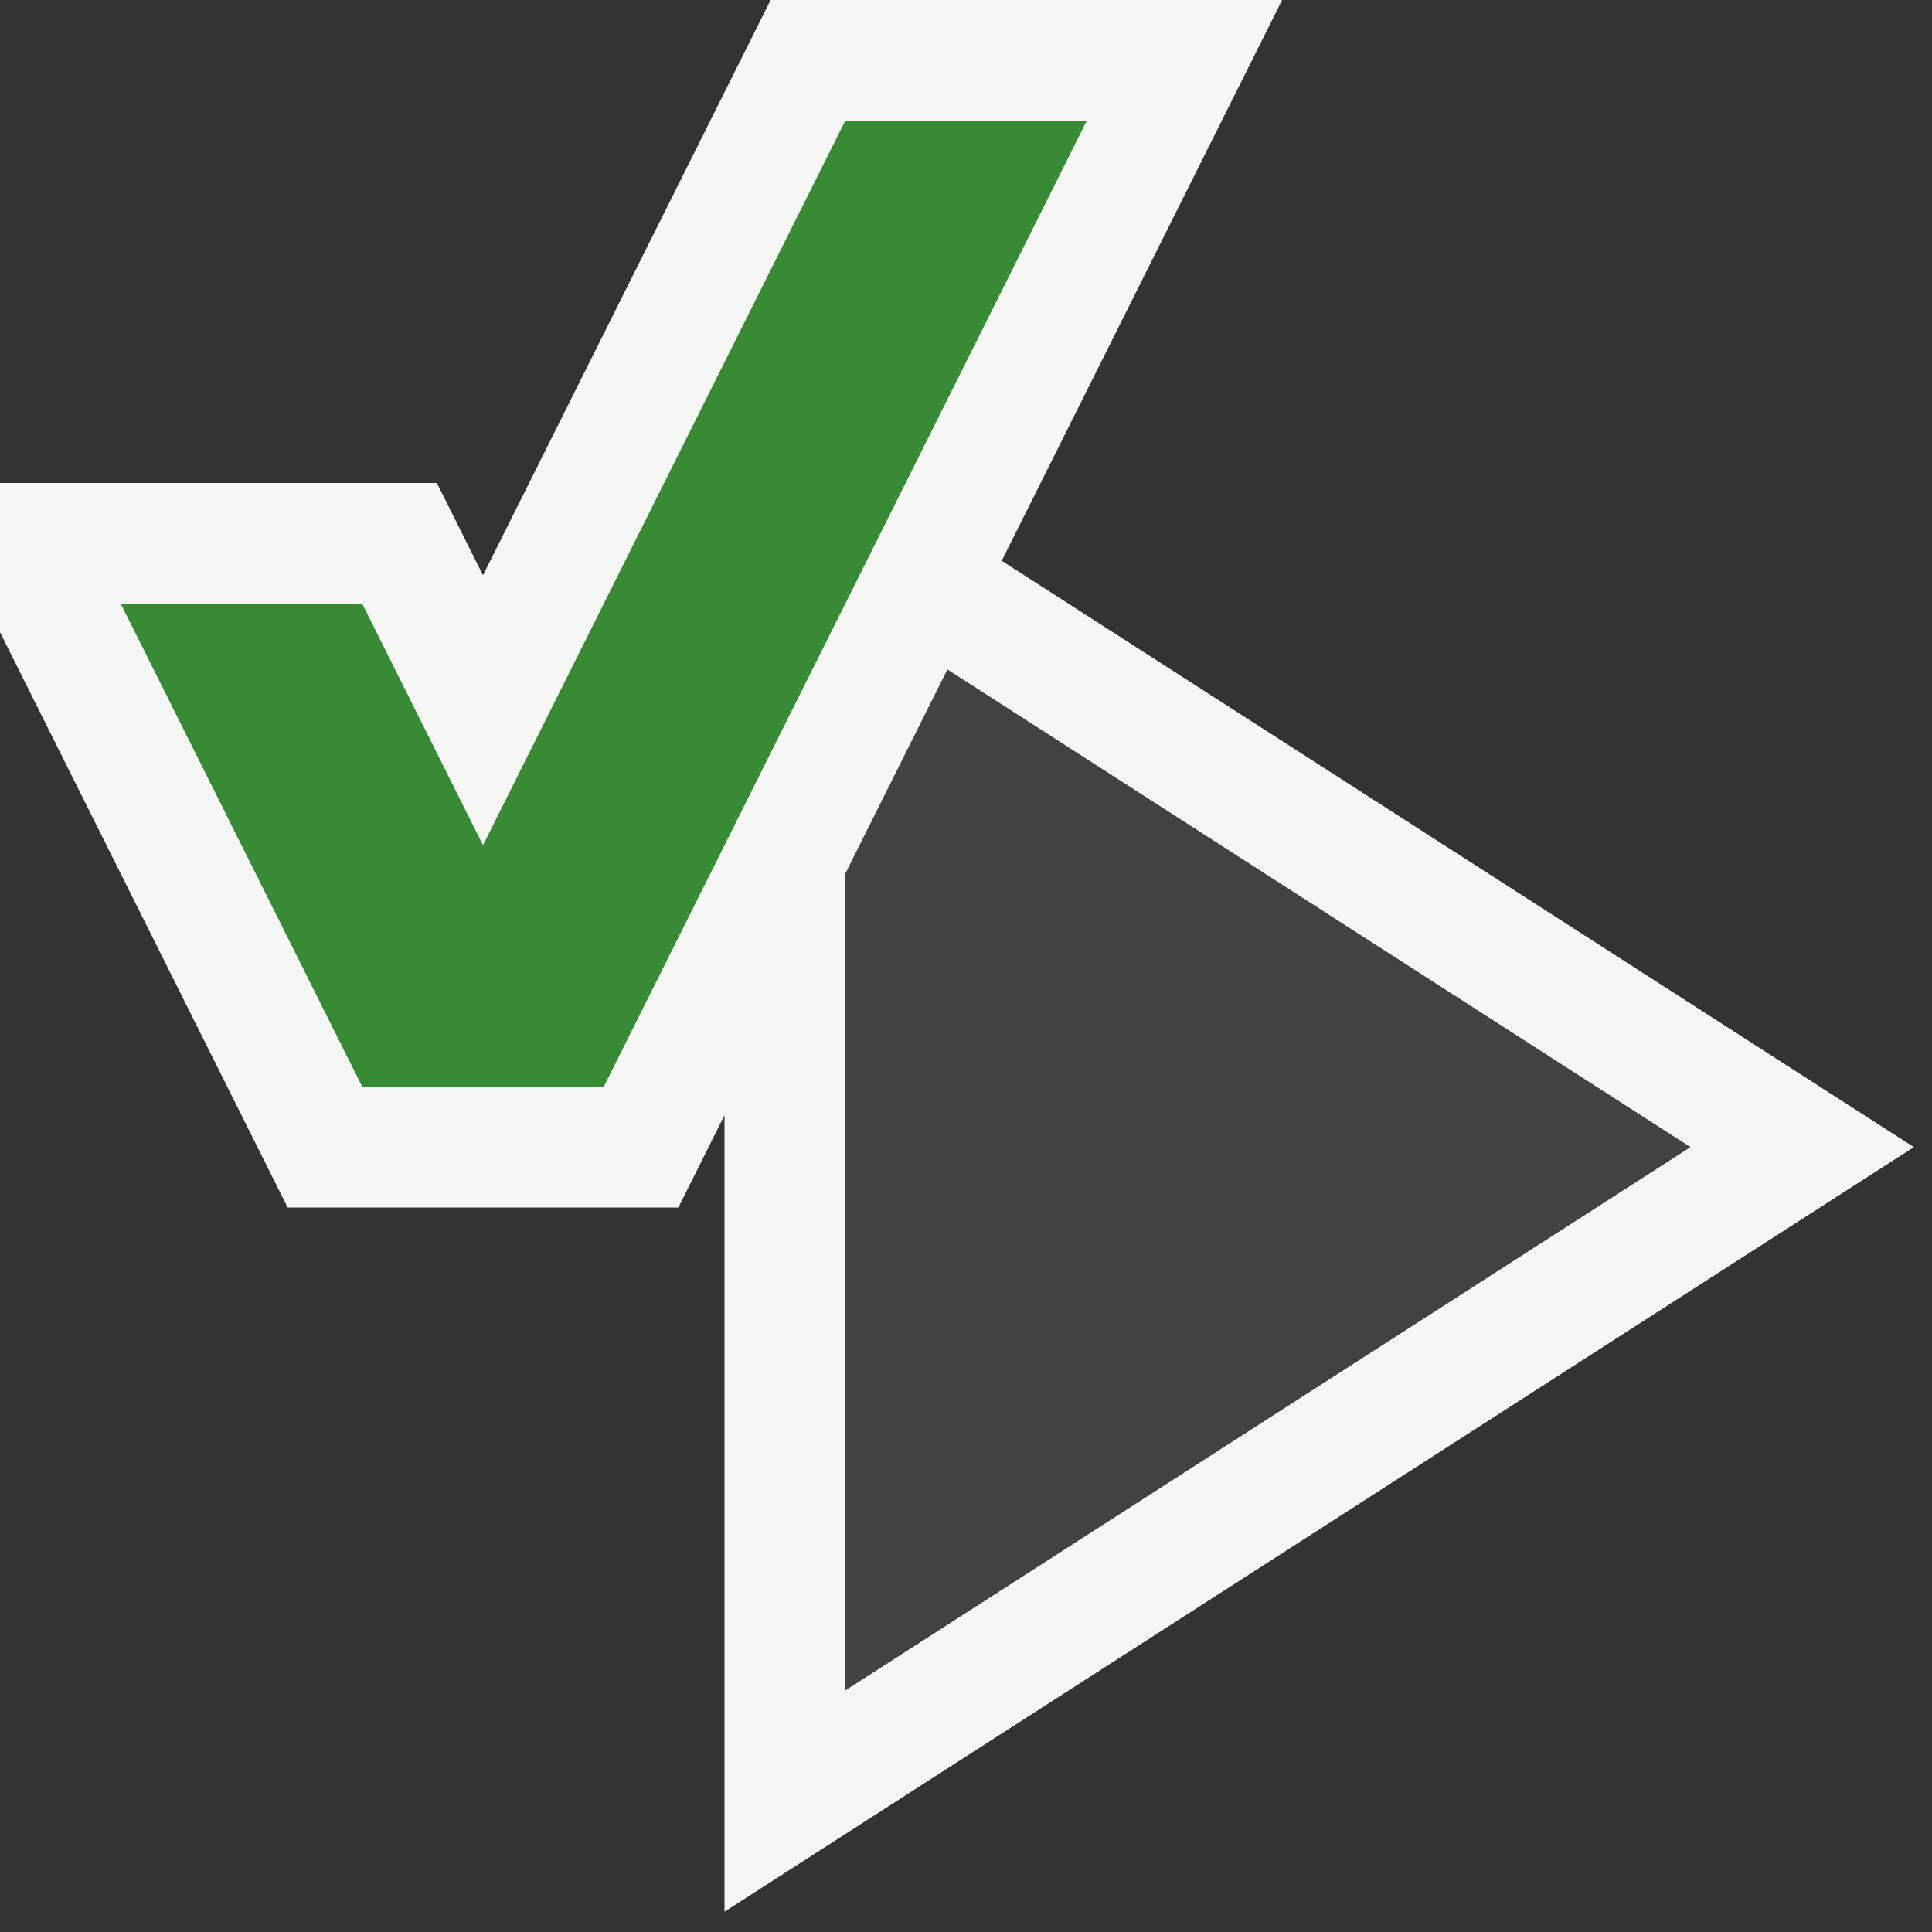 <svg xmlns="http://www.w3.org/2000/svg" viewBox="0 0 16 16"><rect x="0" y="0" width="16" height="16" fill="#333333" stroke="none"/><style>.icon-canvas-transparent{opacity:0;fill:#f6f6f6}.icon-vs-out{fill:#f6f6f6}.icon-vs-bg{fill:#424242}.icon-vs-action-green{fill:#388a34}</style><path class="icon-canvas-transparent" d="M16 16H0V0h16v16z" id="canvas"/><path class="icon-vs-out" d="M6 15.832V9.236L5.618 10H2.382L0 5.236V4h3.618L4 4.764 6.382 0h4.236L8.296 4.644 15.85 9.5 6 15.832z" id="outline"/><path class="icon-vs-bg" d="M7.846 5.544L7 7.236V14l7-4.5z" id="iconBg"/><g id="colorAction"><path class="icon-vs-action-green" d="M9 1L5 9H3L1 5h2l1 2 3-6h2z"/></g></svg>